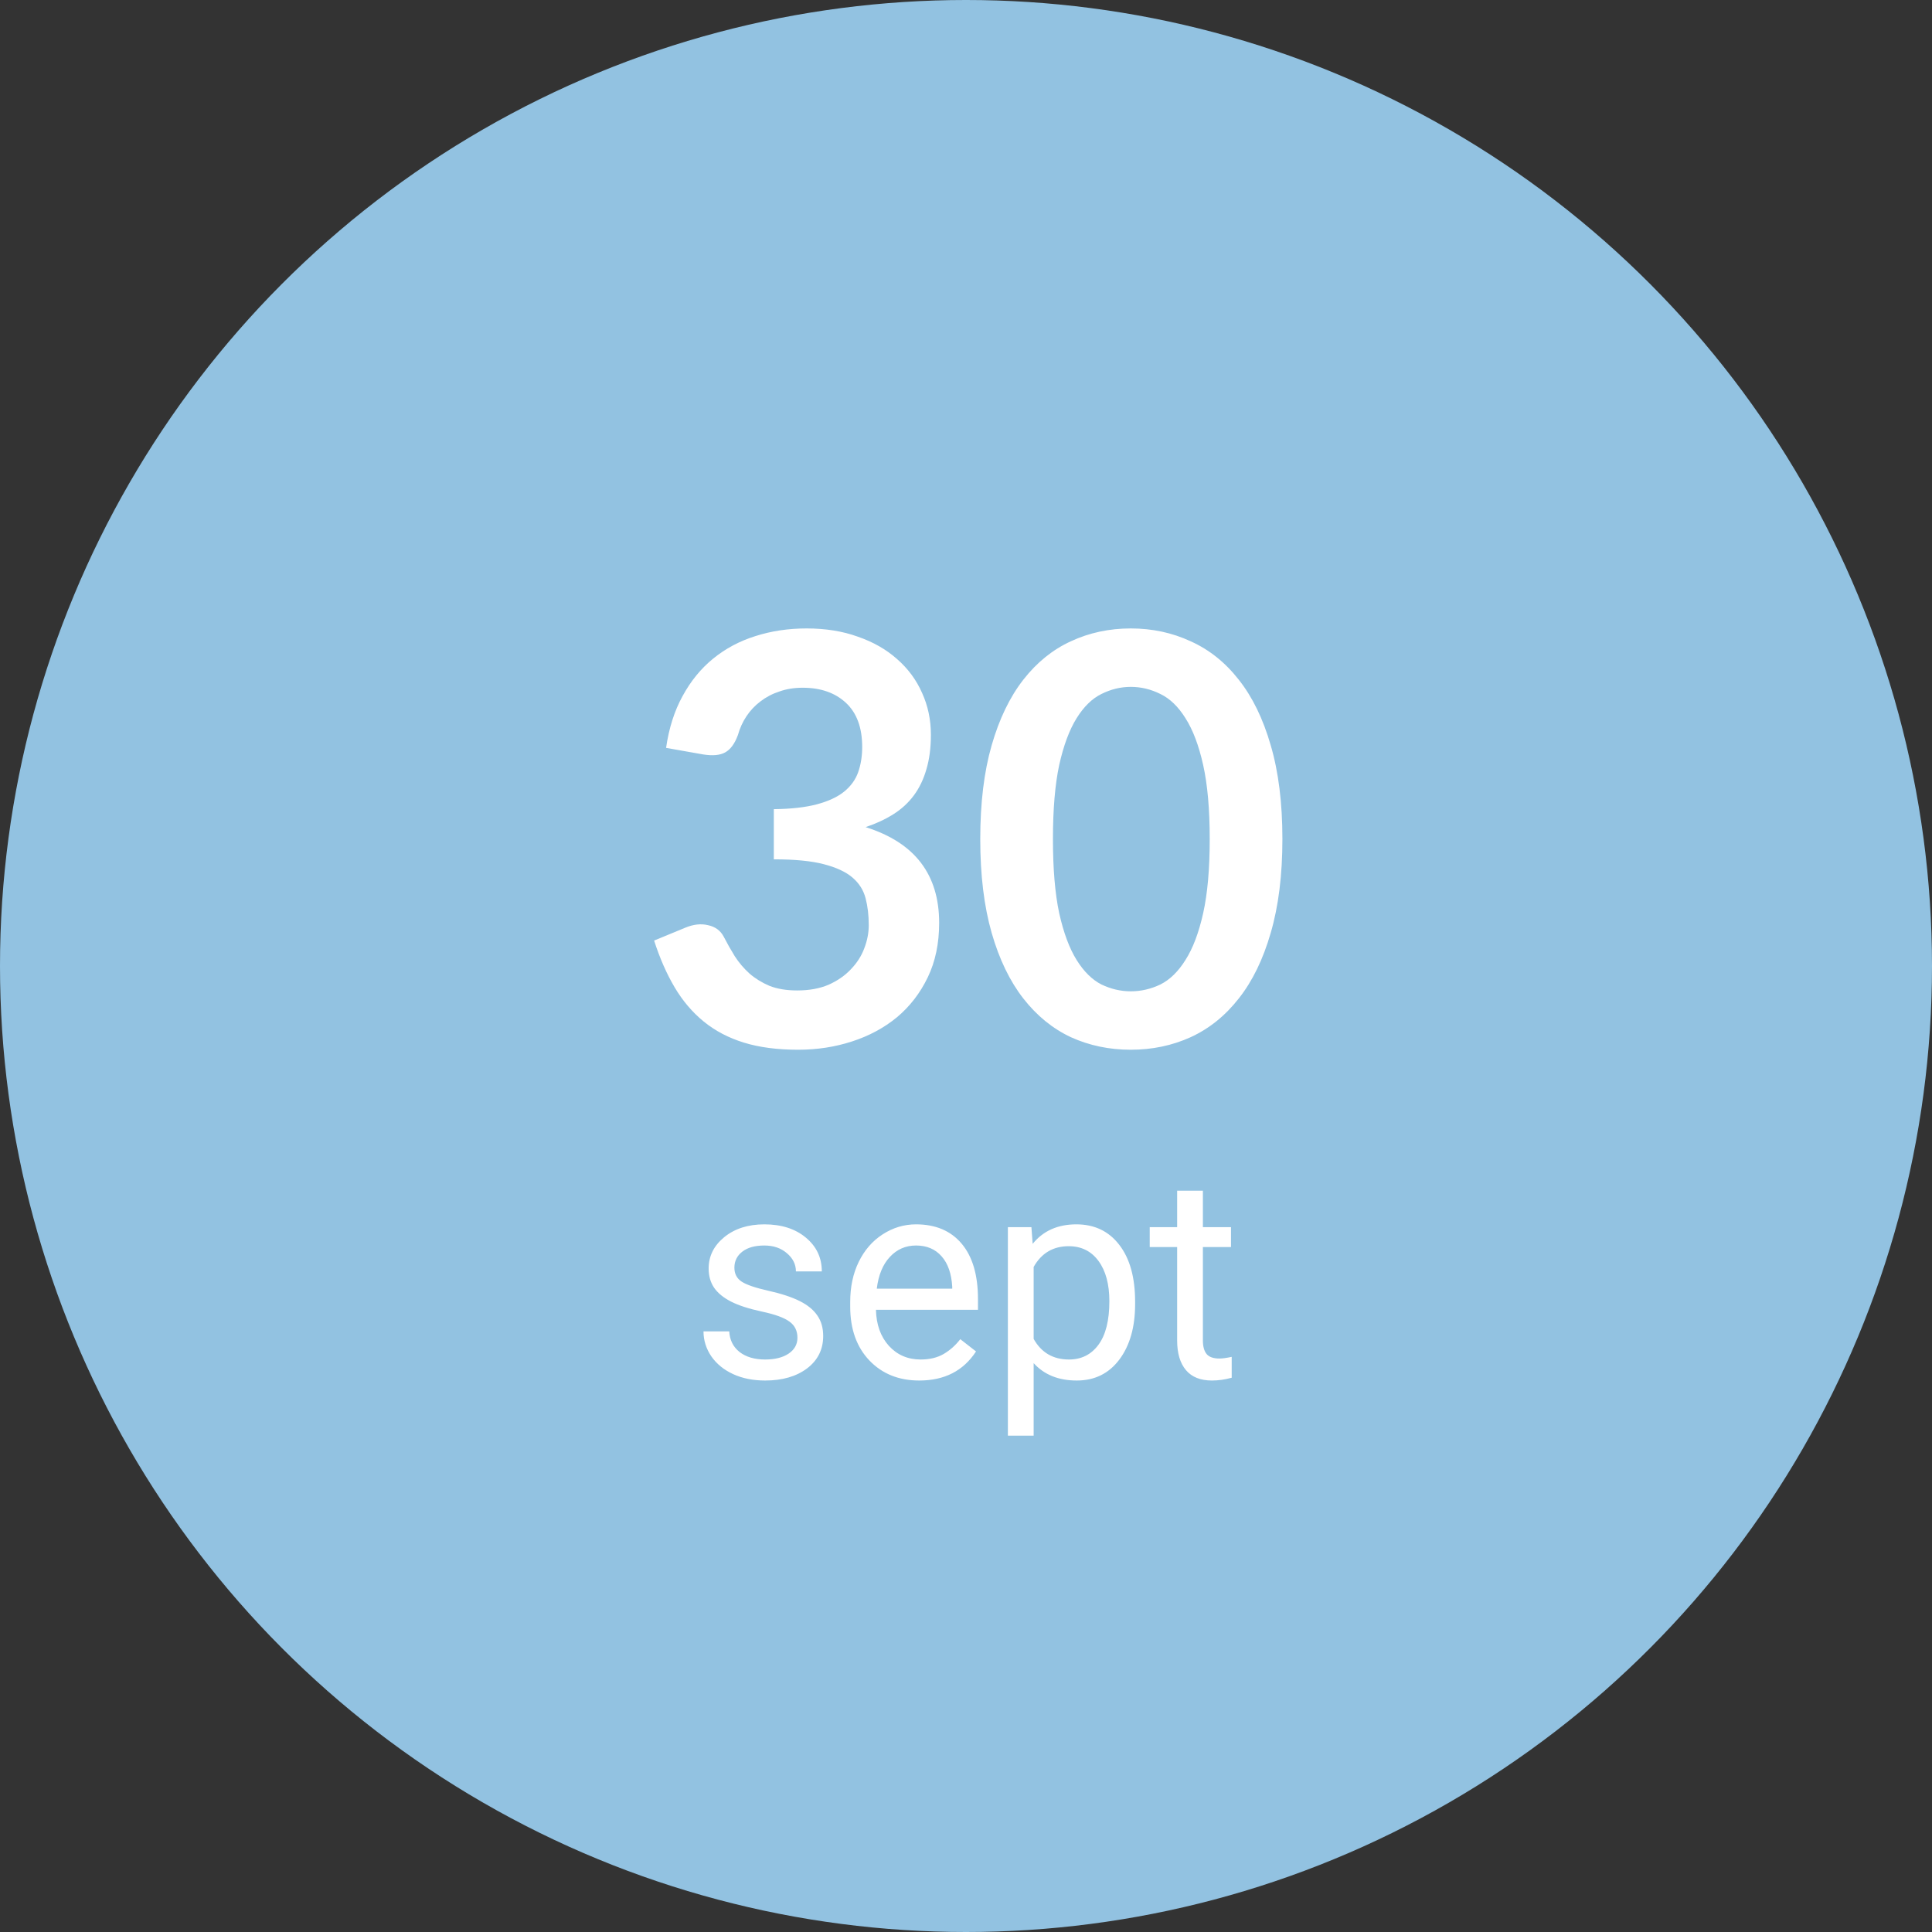 <svg width="122" height="122" viewBox="0 0 122 122" fill="none" xmlns="http://www.w3.org/2000/svg">
<rect x="0" y="0" width="122" height="122" fill="#333333" stroke="none"/>
<circle cx="61" cy="61" r="61" fill="#92C2E1"/>
<path d="M42.061 47.226C42.241 45.978 42.589 44.886 43.105 43.95C43.621 43.002 44.263 42.216 45.031 41.592C45.811 40.956 46.699 40.482 47.695 40.17C48.703 39.846 49.783 39.684 50.935 39.684C52.135 39.684 53.215 39.858 54.175 40.206C55.147 40.542 55.975 41.016 56.659 41.628C57.343 42.228 57.865 42.936 58.225 43.752C58.597 44.568 58.783 45.45 58.783 46.398C58.783 47.226 58.687 47.958 58.495 48.594C58.315 49.218 58.051 49.764 57.703 50.232C57.355 50.7 56.923 51.096 56.407 51.42C55.891 51.744 55.309 52.014 54.661 52.23C56.221 52.722 57.385 53.472 58.153 54.48C58.921 55.488 59.305 56.754 59.305 58.278C59.305 59.574 59.065 60.72 58.585 61.716C58.105 62.712 57.457 63.552 56.641 64.236C55.825 64.908 54.877 65.418 53.797 65.766C52.729 66.114 51.595 66.288 50.395 66.288C49.087 66.288 47.947 66.138 46.975 65.838C46.003 65.538 45.157 65.094 44.437 64.506C43.717 63.918 43.105 63.198 42.601 62.346C42.097 61.494 41.665 60.51 41.305 59.394L43.267 58.584C43.783 58.368 44.263 58.314 44.707 58.422C45.163 58.518 45.493 58.758 45.697 59.142C45.913 59.562 46.147 59.976 46.399 60.384C46.663 60.792 46.975 61.158 47.335 61.482C47.695 61.794 48.115 62.052 48.595 62.256C49.087 62.448 49.669 62.544 50.341 62.544C51.097 62.544 51.757 62.424 52.321 62.184C52.885 61.932 53.353 61.608 53.725 61.212C54.109 60.816 54.391 60.378 54.571 59.898C54.763 59.406 54.859 58.914 54.859 58.422C54.859 57.798 54.793 57.234 54.661 56.73C54.529 56.214 54.253 55.776 53.833 55.416C53.413 55.056 52.807 54.774 52.015 54.57C51.235 54.366 50.185 54.264 48.865 54.264V51.096C49.957 51.084 50.863 50.982 51.583 50.79C52.303 50.598 52.873 50.334 53.293 49.998C53.725 49.65 54.025 49.236 54.193 48.756C54.361 48.276 54.445 47.748 54.445 47.172C54.445 45.948 54.103 45.018 53.419 44.382C52.735 43.746 51.823 43.428 50.683 43.428C50.155 43.428 49.669 43.506 49.225 43.662C48.781 43.806 48.379 44.016 48.019 44.292C47.671 44.556 47.377 44.868 47.137 45.228C46.897 45.588 46.717 45.984 46.597 46.416C46.393 46.968 46.123 47.334 45.787 47.514C45.463 47.694 45.001 47.736 44.401 47.64L42.061 47.226ZM80.98 52.986C80.98 55.254 80.734 57.228 80.242 58.908C79.762 60.576 79.09 61.956 78.226 63.048C77.374 64.14 76.36 64.956 75.184 65.496C74.02 66.024 72.76 66.288 71.404 66.288C70.048 66.288 68.788 66.024 67.624 65.496C66.472 64.956 65.47 64.14 64.618 63.048C63.766 61.956 63.1 60.576 62.62 58.908C62.14 57.228 61.9 55.254 61.9 52.986C61.9 50.706 62.14 48.732 62.62 47.064C63.1 45.396 63.766 44.016 64.618 42.924C65.47 41.832 66.472 41.022 67.624 40.494C68.788 39.954 70.048 39.684 71.404 39.684C72.76 39.684 74.02 39.954 75.184 40.494C76.36 41.022 77.374 41.832 78.226 42.924C79.09 44.016 79.762 45.396 80.242 47.064C80.734 48.732 80.98 50.706 80.98 52.986ZM76.39 52.986C76.39 51.102 76.252 49.542 75.976 48.306C75.7 47.07 75.328 46.086 74.86 45.354C74.404 44.622 73.876 44.112 73.276 43.824C72.676 43.524 72.052 43.374 71.404 43.374C70.768 43.374 70.15 43.524 69.55 43.824C68.962 44.112 68.44 44.622 67.984 45.354C67.528 46.086 67.162 47.07 66.886 48.306C66.622 49.542 66.49 51.102 66.49 52.986C66.49 54.87 66.622 56.43 66.886 57.666C67.162 58.902 67.528 59.886 67.984 60.618C68.44 61.35 68.962 61.866 69.55 62.166C70.15 62.454 70.768 62.598 71.404 62.598C72.052 62.598 72.676 62.454 73.276 62.166C73.876 61.866 74.404 61.35 74.86 60.618C75.328 59.886 75.7 58.902 75.976 57.666C76.252 56.43 76.39 54.87 76.39 52.986ZM50.356 84.478C50.356 84.038 50.19 83.698 49.855 83.458C49.527 83.212 48.95 83.001 48.124 82.825C47.304 82.649 46.65 82.439 46.164 82.192C45.684 81.946 45.326 81.653 45.092 81.314C44.863 80.974 44.749 80.569 44.749 80.101C44.749 79.321 45.077 78.662 45.733 78.123C46.395 77.584 47.239 77.314 48.265 77.314C49.343 77.314 50.216 77.593 50.884 78.149C51.558 78.706 51.895 79.418 51.895 80.285H50.26C50.26 79.84 50.069 79.456 49.688 79.134C49.313 78.811 48.839 78.65 48.265 78.65C47.673 78.65 47.21 78.779 46.876 79.037C46.542 79.295 46.375 79.632 46.375 80.048C46.375 80.44 46.53 80.736 46.841 80.936C47.151 81.135 47.711 81.325 48.52 81.507C49.334 81.689 49.993 81.905 50.497 82.157C51.001 82.409 51.373 82.714 51.613 83.071C51.859 83.423 51.982 83.853 51.982 84.363C51.982 85.213 51.643 85.895 50.963 86.411C50.283 86.921 49.401 87.176 48.317 87.176C47.556 87.176 46.882 87.041 46.296 86.772C45.71 86.502 45.25 86.127 44.916 85.647C44.588 85.16 44.424 84.636 44.424 84.073H46.05C46.079 84.618 46.296 85.052 46.7 85.374C47.11 85.69 47.649 85.849 48.317 85.849C48.933 85.849 49.425 85.726 49.794 85.48C50.169 85.228 50.356 84.894 50.356 84.478ZM58.047 87.176C56.758 87.176 55.709 86.754 54.9 85.91C54.092 85.061 53.688 83.927 53.688 82.509V82.21C53.688 81.267 53.866 80.426 54.224 79.688C54.587 78.943 55.091 78.363 55.735 77.947C56.386 77.525 57.089 77.314 57.845 77.314C59.081 77.314 60.042 77.722 60.727 78.536C61.413 79.351 61.756 80.517 61.756 82.034V82.711H55.313C55.337 83.648 55.609 84.407 56.131 84.987C56.658 85.561 57.326 85.849 58.135 85.849C58.709 85.849 59.195 85.731 59.594 85.497C59.992 85.263 60.341 84.952 60.64 84.565L61.633 85.339C60.836 86.564 59.641 87.176 58.047 87.176ZM57.845 78.65C57.188 78.65 56.638 78.891 56.192 79.371C55.747 79.846 55.472 80.514 55.366 81.375H60.13V81.252C60.083 80.426 59.86 79.787 59.462 79.336C59.063 78.879 58.524 78.65 57.845 78.65ZM71.679 82.351C71.679 83.798 71.348 84.964 70.686 85.849C70.023 86.733 69.127 87.176 67.996 87.176C66.842 87.176 65.934 86.81 65.272 86.077V90.656H63.645V77.49H65.131L65.21 78.545C65.872 77.725 66.792 77.314 67.97 77.314C69.112 77.314 70.015 77.745 70.677 78.606C71.345 79.468 71.679 80.666 71.679 82.201V82.351ZM70.053 82.166C70.053 81.094 69.824 80.247 69.367 79.626C68.91 79.005 68.283 78.694 67.486 78.694C66.502 78.694 65.764 79.131 65.272 80.004V84.548C65.758 85.415 66.502 85.849 67.504 85.849C68.283 85.849 68.901 85.541 69.358 84.926C69.821 84.305 70.053 83.385 70.053 82.166ZM75.959 75.188V77.49H77.734V78.747H75.959V84.644C75.959 85.025 76.038 85.312 76.196 85.506C76.355 85.693 76.624 85.787 77.005 85.787C77.192 85.787 77.45 85.752 77.778 85.682V87C77.351 87.117 76.935 87.176 76.53 87.176C75.804 87.176 75.256 86.956 74.887 86.517C74.518 86.077 74.333 85.453 74.333 84.644V78.747H72.602V77.49H74.333V75.188H75.959Z" fill="white"/>
</svg>
